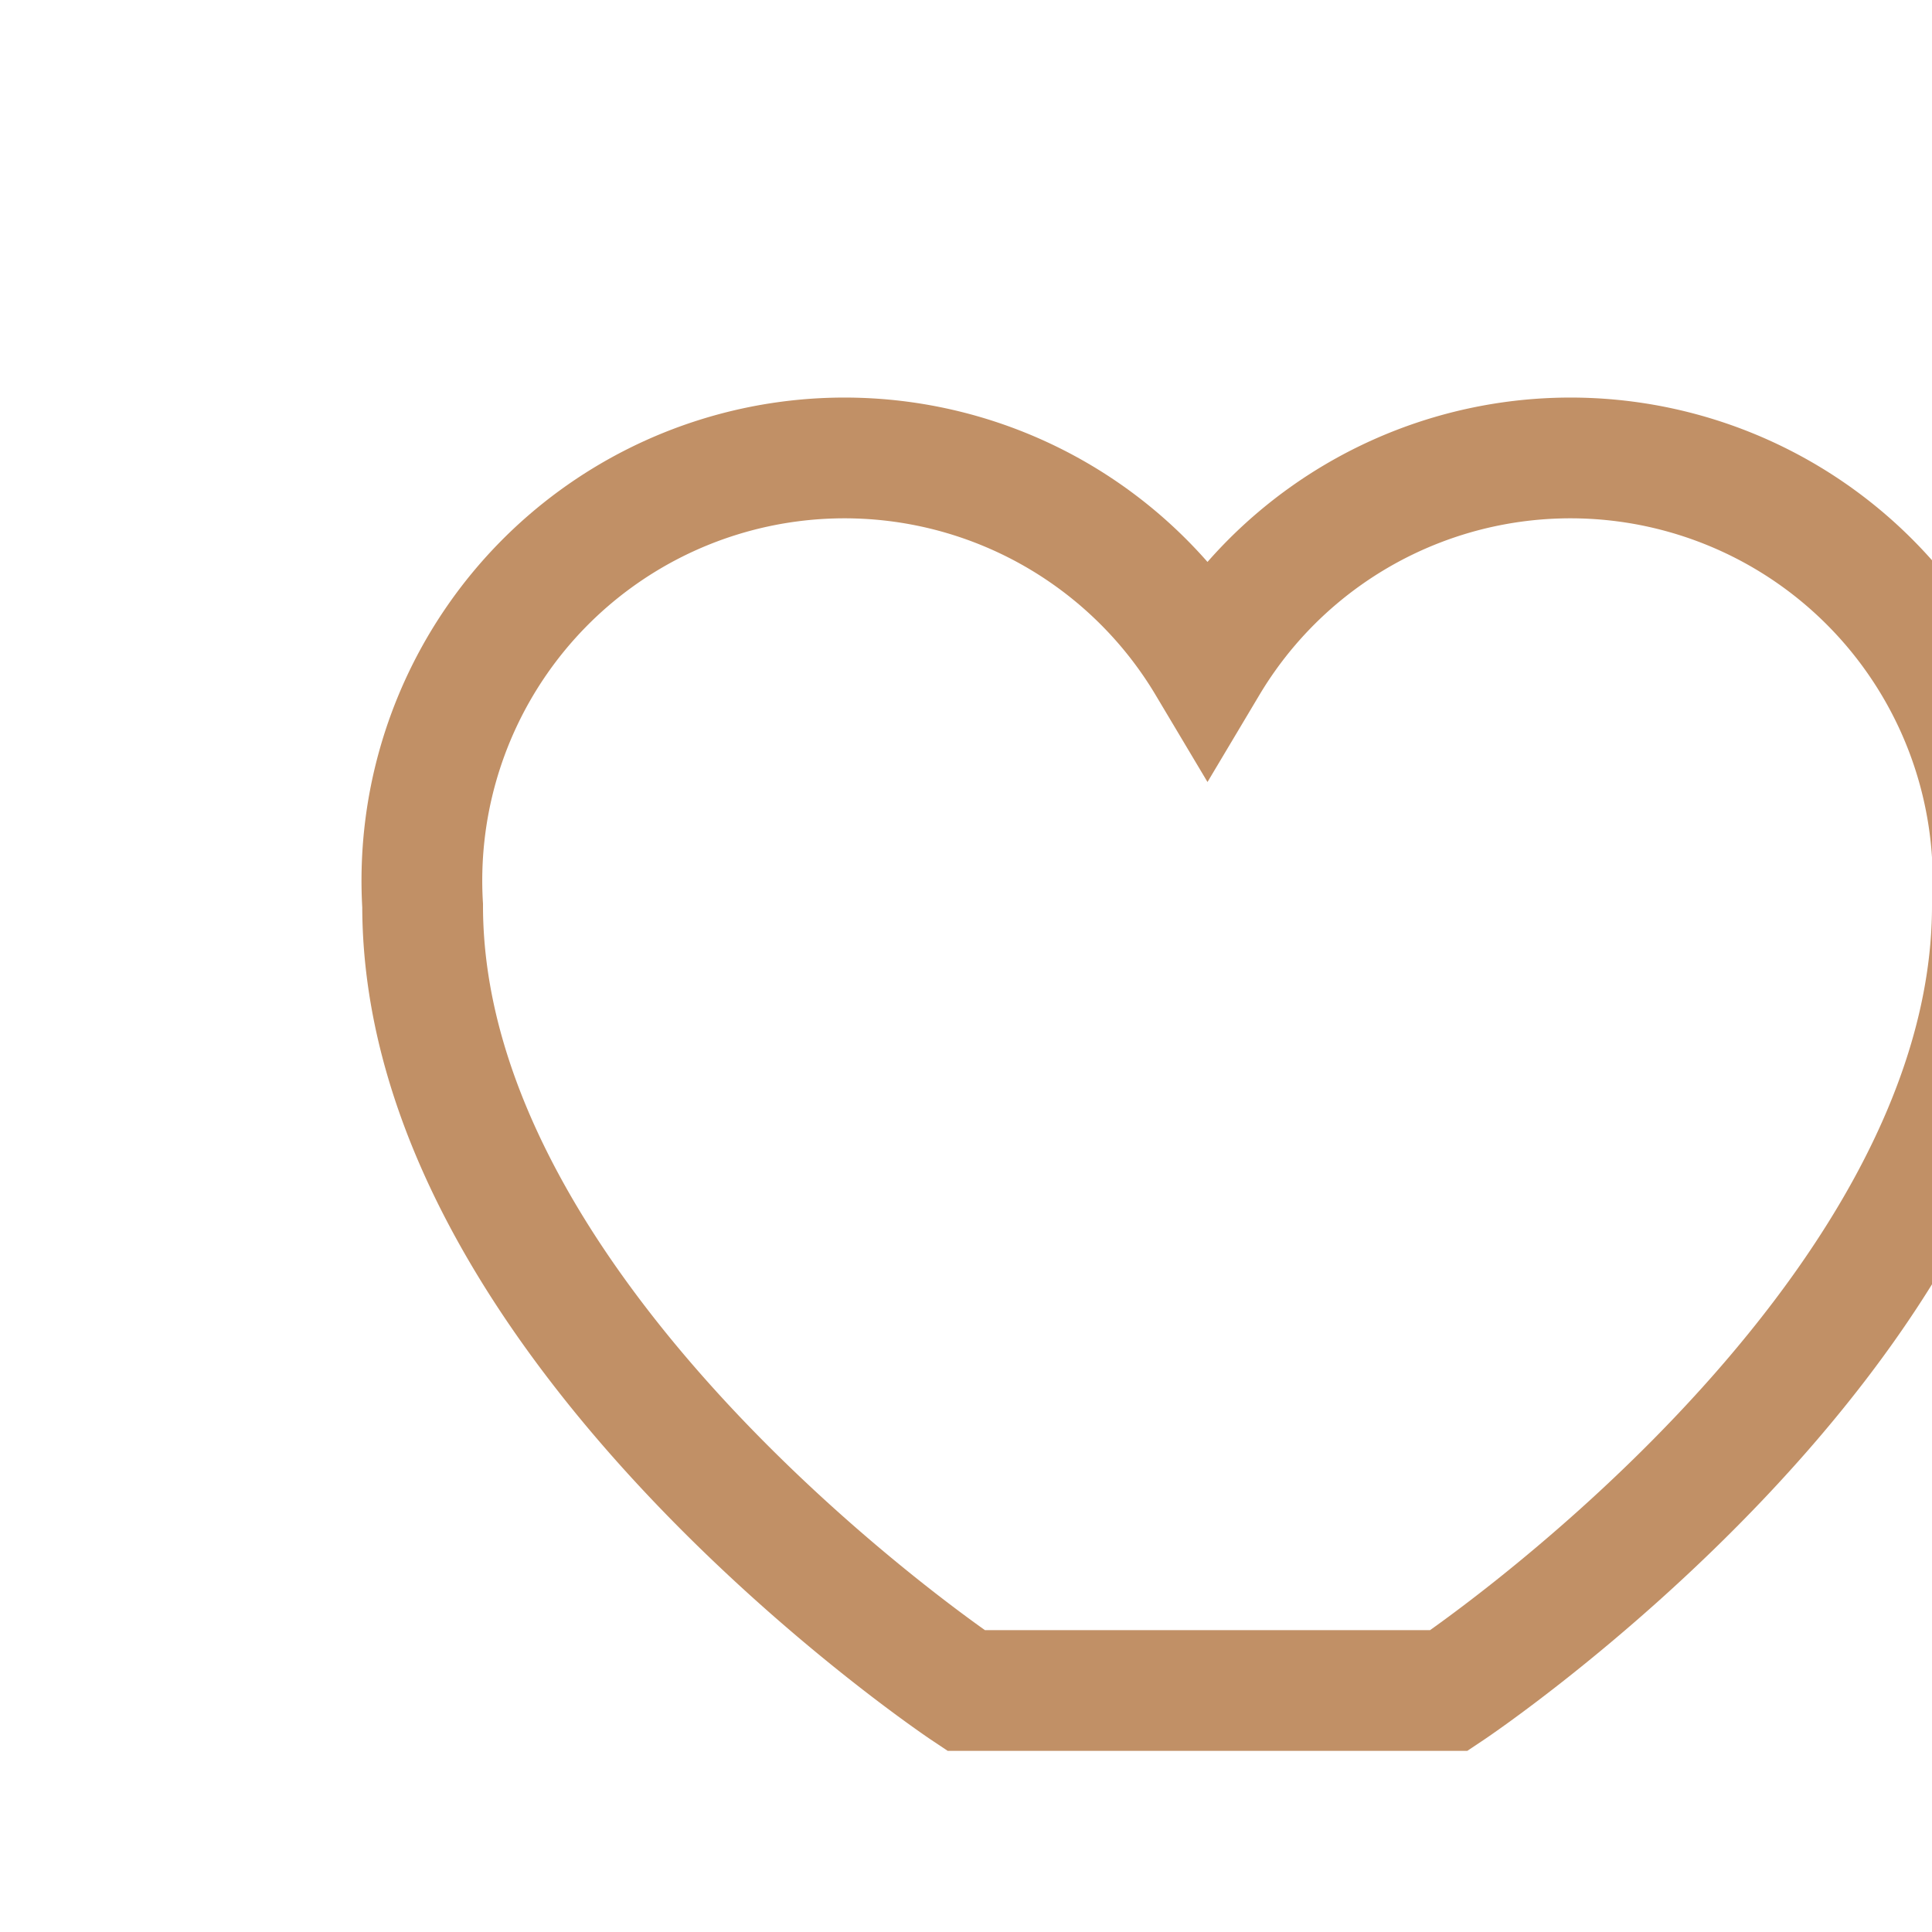 <?xml version="1.0" encoding="UTF-8"?>
<svg xmlns="http://www.w3.org/2000/svg" width="32" height="32" viewBox="0 0 32 32"><path d="M16 28s-9-6-9-13a7 7 0 0 1 13-4 7 7 0 0 1 13 4c0 7-9 13-9 13z" fill="none" stroke="#C19066" stroke-width="2"/></svg>